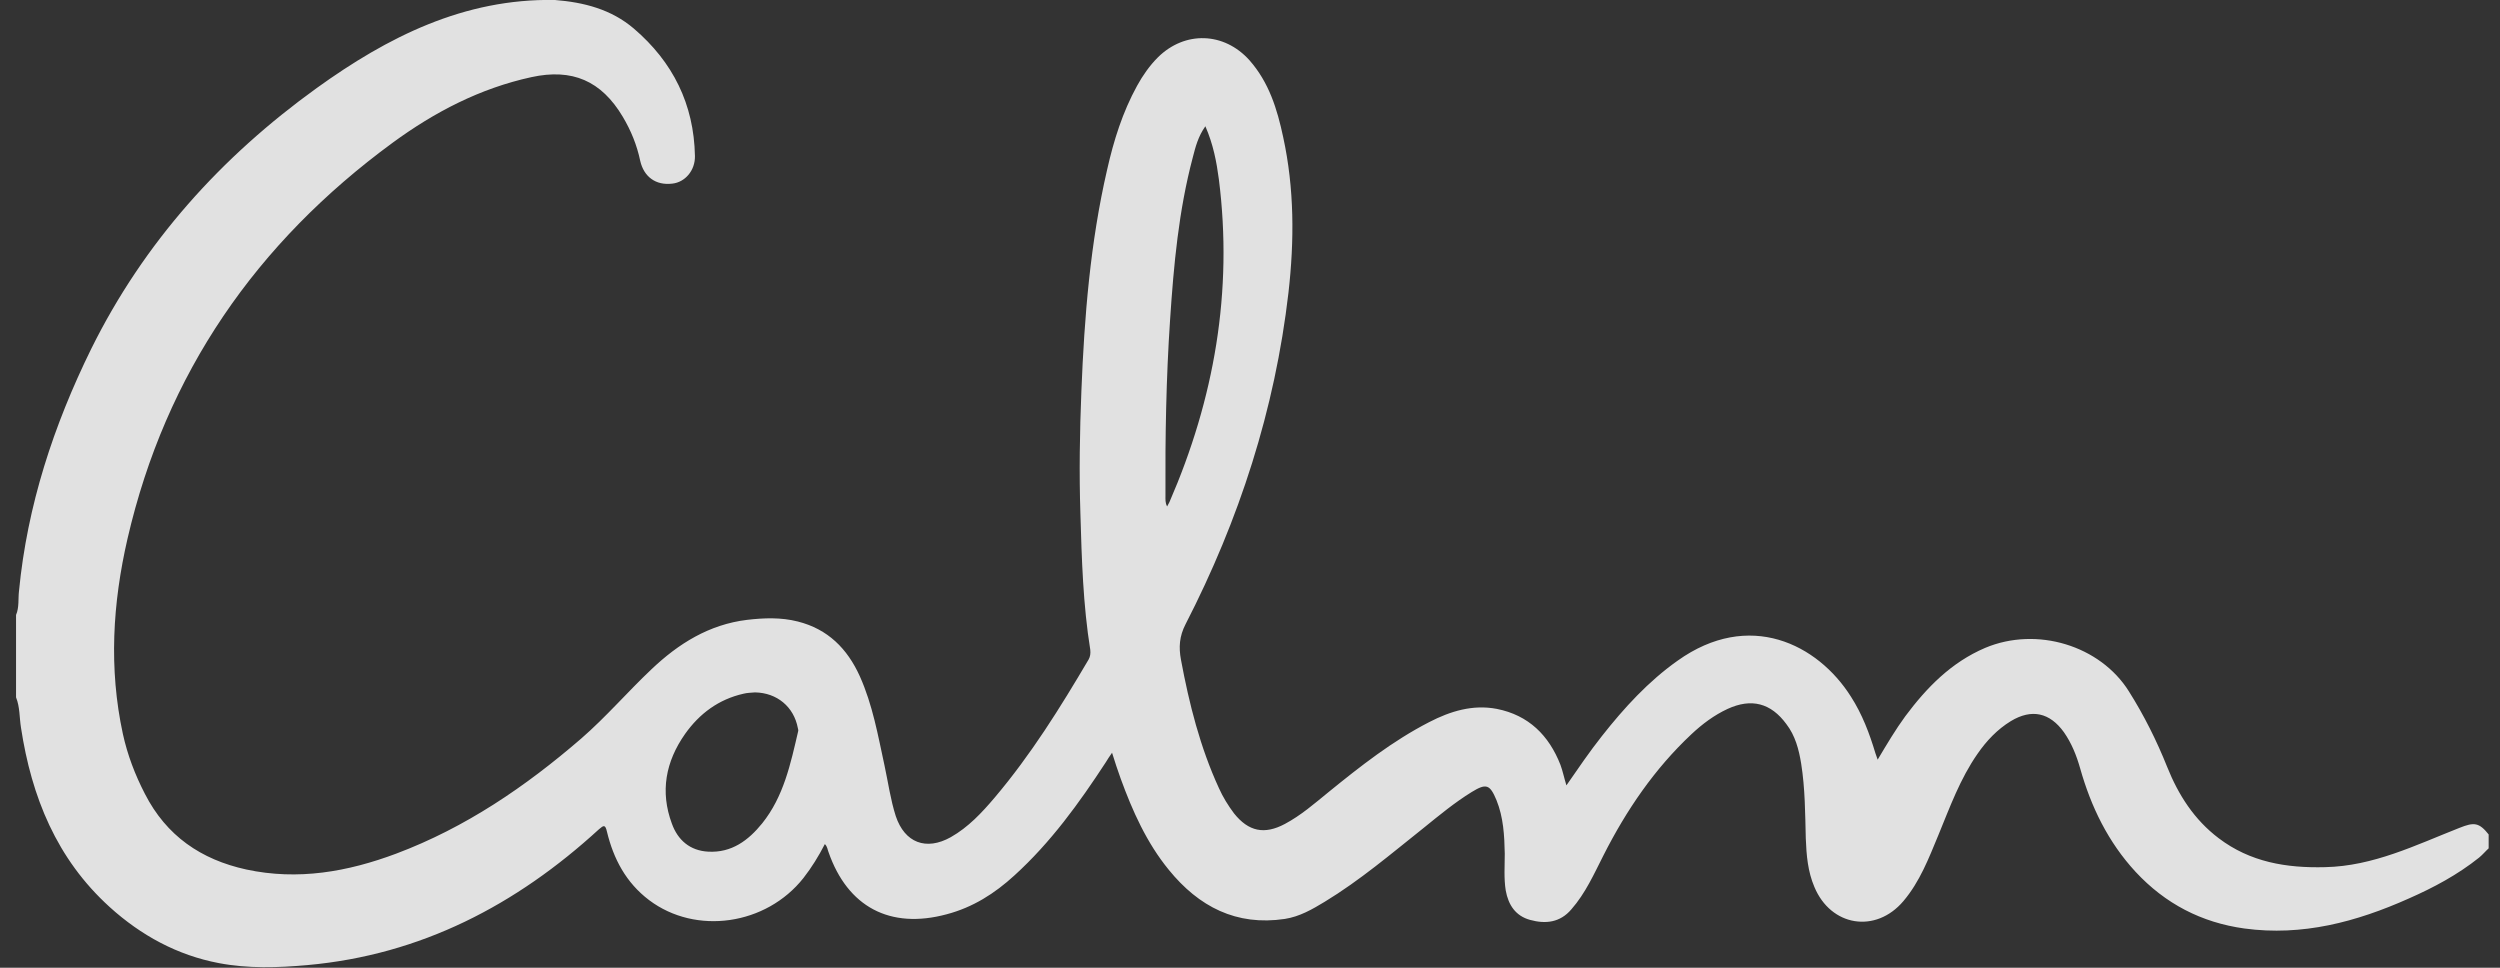 <svg xmlns="http://www.w3.org/2000/svg" fill="none" viewBox="0 0 124 48" height="48" width="124">
<rect x="0" y="0" width="124" height="48" fill="#333333" stroke="none"/>
<g clip-path="url(#clip0_805_941)">
<path fill-opacity="0.85" fill="white" d="M27.519 -0.001C28.958 0.114 30.316 0.457 31.444 1.422C33.374 3.074 34.42 5.167 34.469 7.735C34.486 8.454 33.979 9.043 33.341 9.108C32.523 9.207 31.935 8.765 31.755 7.98C31.591 7.195 31.297 6.475 30.888 5.789C29.825 4.006 28.386 3.384 26.358 3.826C23.806 4.382 21.55 5.56 19.473 7.081C12.718 12.036 8.221 18.512 6.324 26.722C5.588 29.927 5.391 33.149 6.095 36.404C6.324 37.45 6.7 38.432 7.19 39.38C8.253 41.457 9.971 42.635 12.211 43.126C14.779 43.681 17.248 43.24 19.652 42.34C23.087 41.048 26.063 39.02 28.827 36.633C30.07 35.553 31.133 34.31 32.311 33.198C33.652 31.923 35.173 30.974 37.053 30.745C37.888 30.647 38.738 30.614 39.572 30.827C41.06 31.203 42.025 32.168 42.647 33.542C43.285 34.965 43.546 36.469 43.873 37.974C44.053 38.808 44.168 39.658 44.429 40.476C44.871 41.801 45.934 42.21 47.16 41.523C48.027 41.032 48.698 40.312 49.336 39.56C51.135 37.434 52.59 35.096 53.997 32.708C54.078 32.561 54.095 32.413 54.078 32.233C53.719 29.993 53.653 27.736 53.588 25.479C53.522 23.451 53.555 21.423 53.637 19.395C53.784 15.699 54.078 12.036 54.912 8.422C55.239 6.966 55.681 5.56 56.401 4.251C56.679 3.744 57.022 3.254 57.431 2.845C58.772 1.52 60.718 1.585 61.977 2.992C62.942 4.088 63.351 5.412 63.646 6.802C64.202 9.354 64.202 11.938 63.907 14.522C63.237 20.311 61.471 25.773 58.805 30.958C58.494 31.563 58.461 32.103 58.576 32.724C58.985 34.916 59.524 37.058 60.456 39.086C60.653 39.528 60.914 39.953 61.209 40.345C61.928 41.245 62.713 41.408 63.727 40.869C64.529 40.443 65.199 39.855 65.903 39.282C67.473 38.007 69.075 36.747 70.891 35.815C71.937 35.275 73.049 34.932 74.243 35.161C75.813 35.472 76.827 36.469 77.4 37.941C77.514 38.252 77.579 38.579 77.694 38.955C78.283 38.105 78.839 37.287 79.46 36.502C80.556 35.112 81.75 33.803 83.205 32.773C86.754 30.238 90.156 31.939 91.808 34.556C92.364 35.423 92.724 36.371 93.018 37.352C93.051 37.434 93.084 37.532 93.132 37.679C93.59 36.911 94.016 36.191 94.506 35.521C95.569 34.098 96.779 32.855 98.464 32.135C101.032 31.056 104.172 32.021 105.595 34.294C106.347 35.488 106.968 36.731 107.492 38.039C108.048 39.429 108.833 40.656 110.043 41.572C111.613 42.766 113.412 43.06 115.325 43.011C117.713 42.962 119.823 41.915 121.982 41.065C122.718 40.77 122.963 40.787 123.453 41.408C123.453 41.621 123.453 41.85 123.453 42.062C123.29 42.21 123.143 42.389 122.963 42.537C121.9 43.387 120.706 44.025 119.479 44.565C116.879 45.726 114.197 46.445 111.319 46.053C109.192 45.758 107.394 44.826 105.922 43.24C104.564 41.768 103.714 40.018 103.174 38.105C102.994 37.467 102.749 36.862 102.373 36.322C101.669 35.341 100.77 35.145 99.74 35.766C99.069 36.175 98.529 36.747 98.088 37.385C97.221 38.628 96.714 40.035 96.142 41.425C95.667 42.569 95.226 43.731 94.408 44.696C93.034 46.315 90.81 45.955 89.993 43.992C89.665 43.224 89.6 42.422 89.567 41.588C89.535 40.345 89.535 39.119 89.338 37.876C89.224 37.172 89.044 36.486 88.602 35.913C87.834 34.867 86.869 34.621 85.691 35.161C85.021 35.472 84.432 35.913 83.892 36.42C82.061 38.137 80.671 40.182 79.542 42.406C79.068 43.338 78.643 44.303 77.939 45.104C77.383 45.758 76.664 45.84 75.895 45.628C75.175 45.431 74.816 44.892 74.685 44.172C74.587 43.567 74.636 42.946 74.636 42.34C74.619 41.441 74.57 40.541 74.227 39.691C73.9 38.906 73.72 38.841 73 39.282C72.15 39.806 71.381 40.443 70.613 41.065C69.01 42.34 67.456 43.665 65.706 44.728C65.085 45.104 64.463 45.464 63.727 45.579C61.323 45.938 59.459 44.974 57.971 43.142C56.875 41.801 56.172 40.231 55.583 38.612C55.436 38.203 55.305 37.81 55.158 37.336C55.027 37.532 54.929 37.663 54.847 37.81C53.522 39.838 52.116 41.784 50.317 43.42C49.336 44.319 48.256 45.006 46.948 45.35C44.151 46.102 42.041 44.99 41.093 42.259C41.044 42.144 41.044 41.997 40.913 41.866C40.602 42.471 40.259 43.027 39.85 43.551C38.002 45.889 34.519 46.396 32.196 44.646C31.051 43.78 30.43 42.602 30.103 41.245C30.021 40.885 29.939 40.934 29.71 41.13C25.605 44.892 20.879 47.361 15.253 47.868C13.781 47.999 12.309 48.048 10.854 47.77C8.793 47.378 6.994 46.396 5.441 44.99C2.807 42.602 1.565 39.528 1.041 36.093C0.959 35.586 0.992 35.079 0.796 34.589C0.796 33.231 0.796 31.857 0.796 30.5C0.959 30.124 0.894 29.699 0.943 29.306C1.352 25.07 2.66 21.096 4.525 17.302C7.141 12.02 10.968 7.784 15.711 4.366C19.211 1.847 23.005 -0.083 27.519 -0.001ZM37.446 34.343C37.25 34.36 37.07 34.36 36.874 34.409C35.647 34.687 34.699 35.39 33.979 36.404C33.014 37.778 32.736 39.266 33.325 40.852C33.619 41.67 34.224 42.193 35.124 42.242C36.285 42.308 37.119 41.686 37.806 40.836C38.869 39.511 39.212 37.892 39.588 36.273C39.605 36.224 39.588 36.175 39.572 36.109C39.376 35.063 38.542 34.36 37.446 34.343ZM59.786 6.263C59.426 6.77 59.295 7.293 59.164 7.8C58.461 10.45 58.216 13.148 58.036 15.863C57.84 18.774 57.791 21.685 57.807 24.596C57.807 24.76 57.791 24.939 57.889 25.119C57.938 25.021 57.971 24.956 58.003 24.907C60.228 19.788 61.16 14.456 60.456 8.896C60.342 8.029 60.178 7.162 59.786 6.263Z"></path>
</g>
<defs>
<clipPath id="clip0_805_941">
<rect transform="translate(0.779)" fill="white" height="48" width="122.658"></rect>
</clipPath>
</defs>
</svg>
